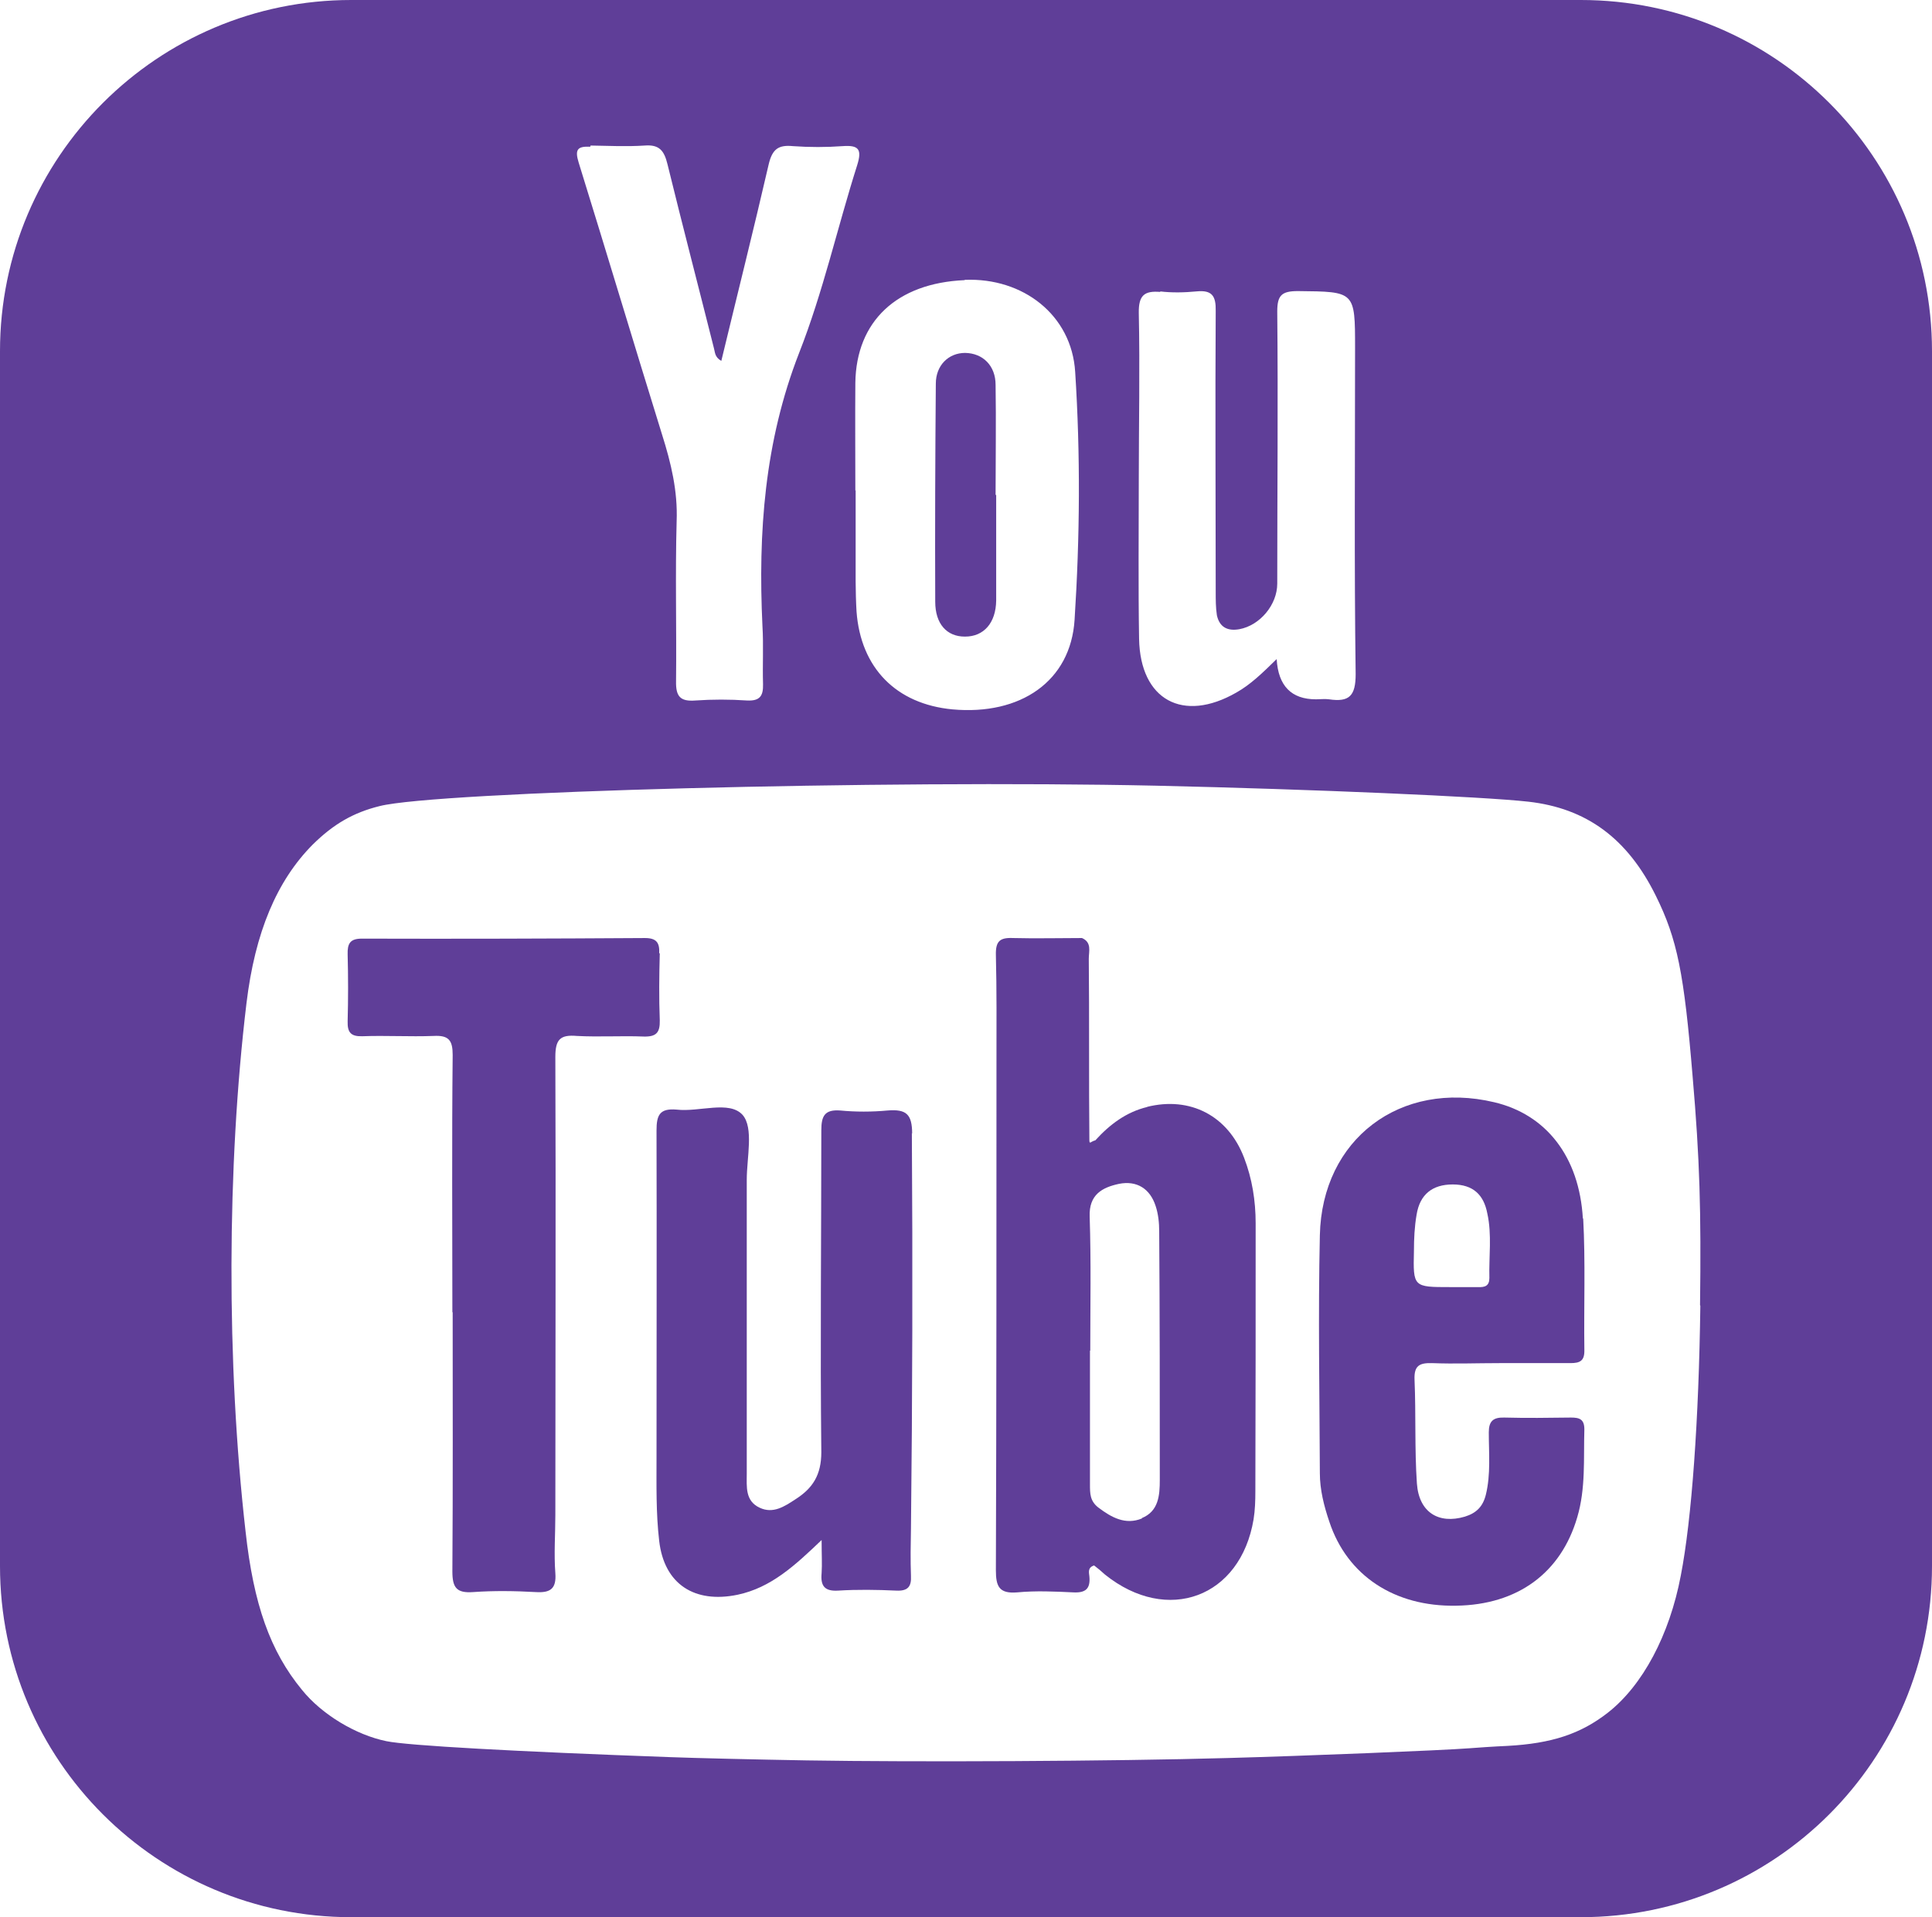 <?xml version="1.0" encoding="UTF-8"?><svg id="_레이어_2" xmlns="http://www.w3.org/2000/svg" viewBox="0 0 65.3 64.81"><defs><style>.cls-1{fill:#5f3e98;stroke-width:0px;}</style></defs><g id="icon"><path class="cls-1" d="M32.62,21.52c.63,0,1.04-.46,1.05-1.22,0-1.19,0-2.38,0-3.57h-.02c0-1.24.02-2.48,0-3.72,0-.65-.43-1.07-1.03-1.08-.56,0-.99.42-.99,1.04-.02,2.45-.03,4.91-.02,7.37,0,.75.39,1.18,1,1.18Z"/><path class="cls-1" d="M53.44,0H11.87C5.32,0,0,5.32,0,11.87v41.07c0,6.56,5.32,11.87,11.87,11.87h41.56c6.56,0,11.87-5.31,11.87-11.87V11.87c0-6.56-5.31-11.87-11.87-11.87ZM39.2,9.85c.41.05.83.04,1.25,0,.52-.05.65.16.64.66-.02,3.16,0,6.33,0,9.49,0,.27,0,.54.04.8.09.41.37.54.76.47.7-.13,1.28-.83,1.28-1.54,0-3.07.03-6.14,0-9.2,0-.55.15-.69.7-.69,1.93.02,1.93,0,1.93,1.93,0,3.67-.03,7.35.02,11.02,0,.74-.22.95-.9.85-.14-.02-.29,0-.44,0q-1.25,0-1.33-1.36c-.48.47-.88.86-1.36,1.13-1.81,1.04-3.25.25-3.29-1.81-.03-1.8-.01-3.6-.01-5.4s.04-3.75,0-5.62c-.01-.6.19-.76.74-.71ZM32.61,9.46c1.97-.08,3.61,1.19,3.73,3.11.18,2.79.16,5.59-.02,8.38-.13,2.08-1.83,3.24-4.13,3.03-1.9-.18-3.1-1.4-3.24-3.31-.04-.68-.03-1.36-.03-2.04,0-.69,0-1.37,0-2.05h-.01c0-1.22-.01-2.43,0-3.64.03-2.08,1.4-3.37,3.69-3.47ZM19.96,4.92c.61.01,1.22.04,1.83,0,.5-.04.66.18.77.63.51,2.08,1.05,4.15,1.57,6.22.04.13.02.3.25.43.54-2.24,1.09-4.43,1.6-6.64.12-.51.32-.67.82-.62.56.04,1.13.04,1.68,0,.55-.04.66.11.49.65-.67,2.11-1.15,4.28-1.96,6.34-1.17,3-1.39,6.07-1.24,9.23.04.65,0,1.32.02,1.97.01.4-.11.57-.54.55-.58-.04-1.17-.04-1.75,0-.51.04-.66-.14-.65-.65.02-1.8-.03-3.61.02-5.41.04-1.02-.19-1.97-.49-2.92-.95-3.06-1.87-6.14-2.82-9.2-.14-.45-.04-.56.39-.54ZM57.47,44.14c-.05,3.84-.29,7.22-.66,9.12-.38,2.01-1.29,3.72-2.47,4.64-.91.71-1.89,1.04-3.4,1.12-.46.02-1.03.06-1.28.08-.88.07-5.59.26-8.18.33-3.84.11-10.55.14-14.21.08-1.75-.03-3.83-.08-4.61-.11-5.26-.19-8.88-.39-9.6-.54-1.03-.21-2.18-.9-2.85-1.73-1.08-1.31-1.64-2.9-1.91-5.36-.65-5.7-.63-12.35.03-17.85.29-2.41,1.03-4.15,2.24-5.37.7-.69,1.37-1.08,2.26-1.3,1.93-.49,17.05-.89,26.24-.69,5.31.12,11.06.37,12.58.54,1.97.22,3.36,1.24,4.32,3.19.72,1.46.95,2.6,1.24,6.11.24,2.78.29,4.52.25,7.72Z"/><path class="cls-1" d="M30.83,38.33c0-.67-.2-.84-.83-.79-.54.05-1.08.05-1.6,0-.53-.04-.64.19-.64.67,0,3.63-.04,7.25,0,10.88,0,.77-.29,1.22-.87,1.59-.38.25-.76.5-1.21.29-.5-.23-.44-.71-.44-1.15,0-3.31,0-6.62,0-9.94,0-.75.24-1.75-.14-2.19-.45-.5-1.47-.09-2.23-.18-.58-.05-.68.19-.68.71.01,3.68,0,7.35,0,11.03,0,.95-.02,1.9.09,2.84.17,1.47,1.2,2.12,2.65,1.82,1.13-.24,1.93-.98,2.84-1.85,0,.5.02.81,0,1.12-.04.42.09.62.56.59.65-.04,1.31-.03,1.96,0,.39.02.52-.13.5-.5-.02-.53-.01-1.07,0-1.6.05-4.46.06-8.91.03-13.37Z"/><path class="cls-1" d="M22.28,32.23c.02-.36-.09-.52-.48-.52-3.19.02-6.38.03-9.57.02-.4,0-.49.17-.48.53.02.76.02,1.51,0,2.27-.01.37.11.51.49.5.81-.03,1.61.02,2.41-.01.52-.03.65.15.65.64-.03,2.9-.01,5.8-.01,8.7h.01c0,2.92.01,5.84-.01,8.76,0,.55.14.74.7.7.7-.05,1.41-.04,2.12,0,.49.03.7-.11.66-.64-.05-.65,0-1.31,0-1.97,0-5.16.02-10.33,0-15.48,0-.59.16-.76.73-.71.75.04,1.51-.01,2.26.02.42.01.55-.13.54-.55-.03-.75-.02-1.51,0-2.27Z"/><path class="cls-1" d="M38.78,37.42c-.71.17-1.27.59-1.76,1.13-.15.03-.2.16-.2-.02-.02-1.86,0-4.28-.02-6.12,0-.25.11-.55-.23-.7-.77,0-1.55.02-2.33,0-.45-.02-.59.11-.58.57.03,1.19.02,2.38.02,3.57,0,5.75,0,11.49-.02,17.23,0,.55.11.8.72.75.63-.06,1.27-.03,1.9,0,.41.02.58-.12.54-.54-.01-.12-.07-.3.16-.37.12.09.25.2.37.31,2.11,1.69,4.58.77,5.02-1.87.05-.31.06-.63.06-.95.01-3.02.01-6.04.01-9.06,0-.76-.12-1.51-.39-2.21-.54-1.42-1.82-2.09-3.29-1.72ZM38.6,51.33c-.56.23-1.03-.03-1.48-.37-.28-.22-.28-.47-.28-.78,0-1.51,0-3.02,0-4.52h.01c0-1.51.03-3.02-.02-4.53-.03-.75.43-.99.99-1.11.6-.12,1.05.16,1.24.75.09.27.12.57.12.86.02,2.8.02,5.6.02,8.4,0,.52-.04,1.06-.61,1.29Z"/><path class="cls-1" d="M53.5,41.2c-.12-2.11-1.25-3.53-3-3.94-3.16-.75-5.82,1.24-5.89,4.5-.06,2.69-.01,5.37,0,8.04,0,.56.14,1.11.32,1.64.6,1.82,2.2,2.88,4.29,2.84,2.08-.03,3.54-1.11,4.09-2.99.29-.98.21-1.98.24-2.97,0-.34-.16-.4-.45-.4-.76.01-1.51.02-2.26,0-.38-.01-.52.13-.52.5,0,.7.07,1.42-.1,2.11-.1.4-.32.62-.71.74-.88.26-1.55-.14-1.62-1.12-.08-1.17-.03-2.34-.08-3.51-.02-.48.17-.57.59-.56.76.03,1.52,0,2.28,0s1.6,0,2.4,0c.33,0,.48-.08.47-.45-.02-1.48.04-2.97-.04-4.45ZM50.34,43.2c0,.27-.15.32-.38.31-.32,0-.63,0-.95,0-1.24,0-1.25,0-1.22-1.22,0-.41.02-.83.09-1.23.11-.68.53-1.02,1.22-1.02s1.05.35,1.17.98c.16.72.05,1.46.07,2.19Z"/></g></svg>